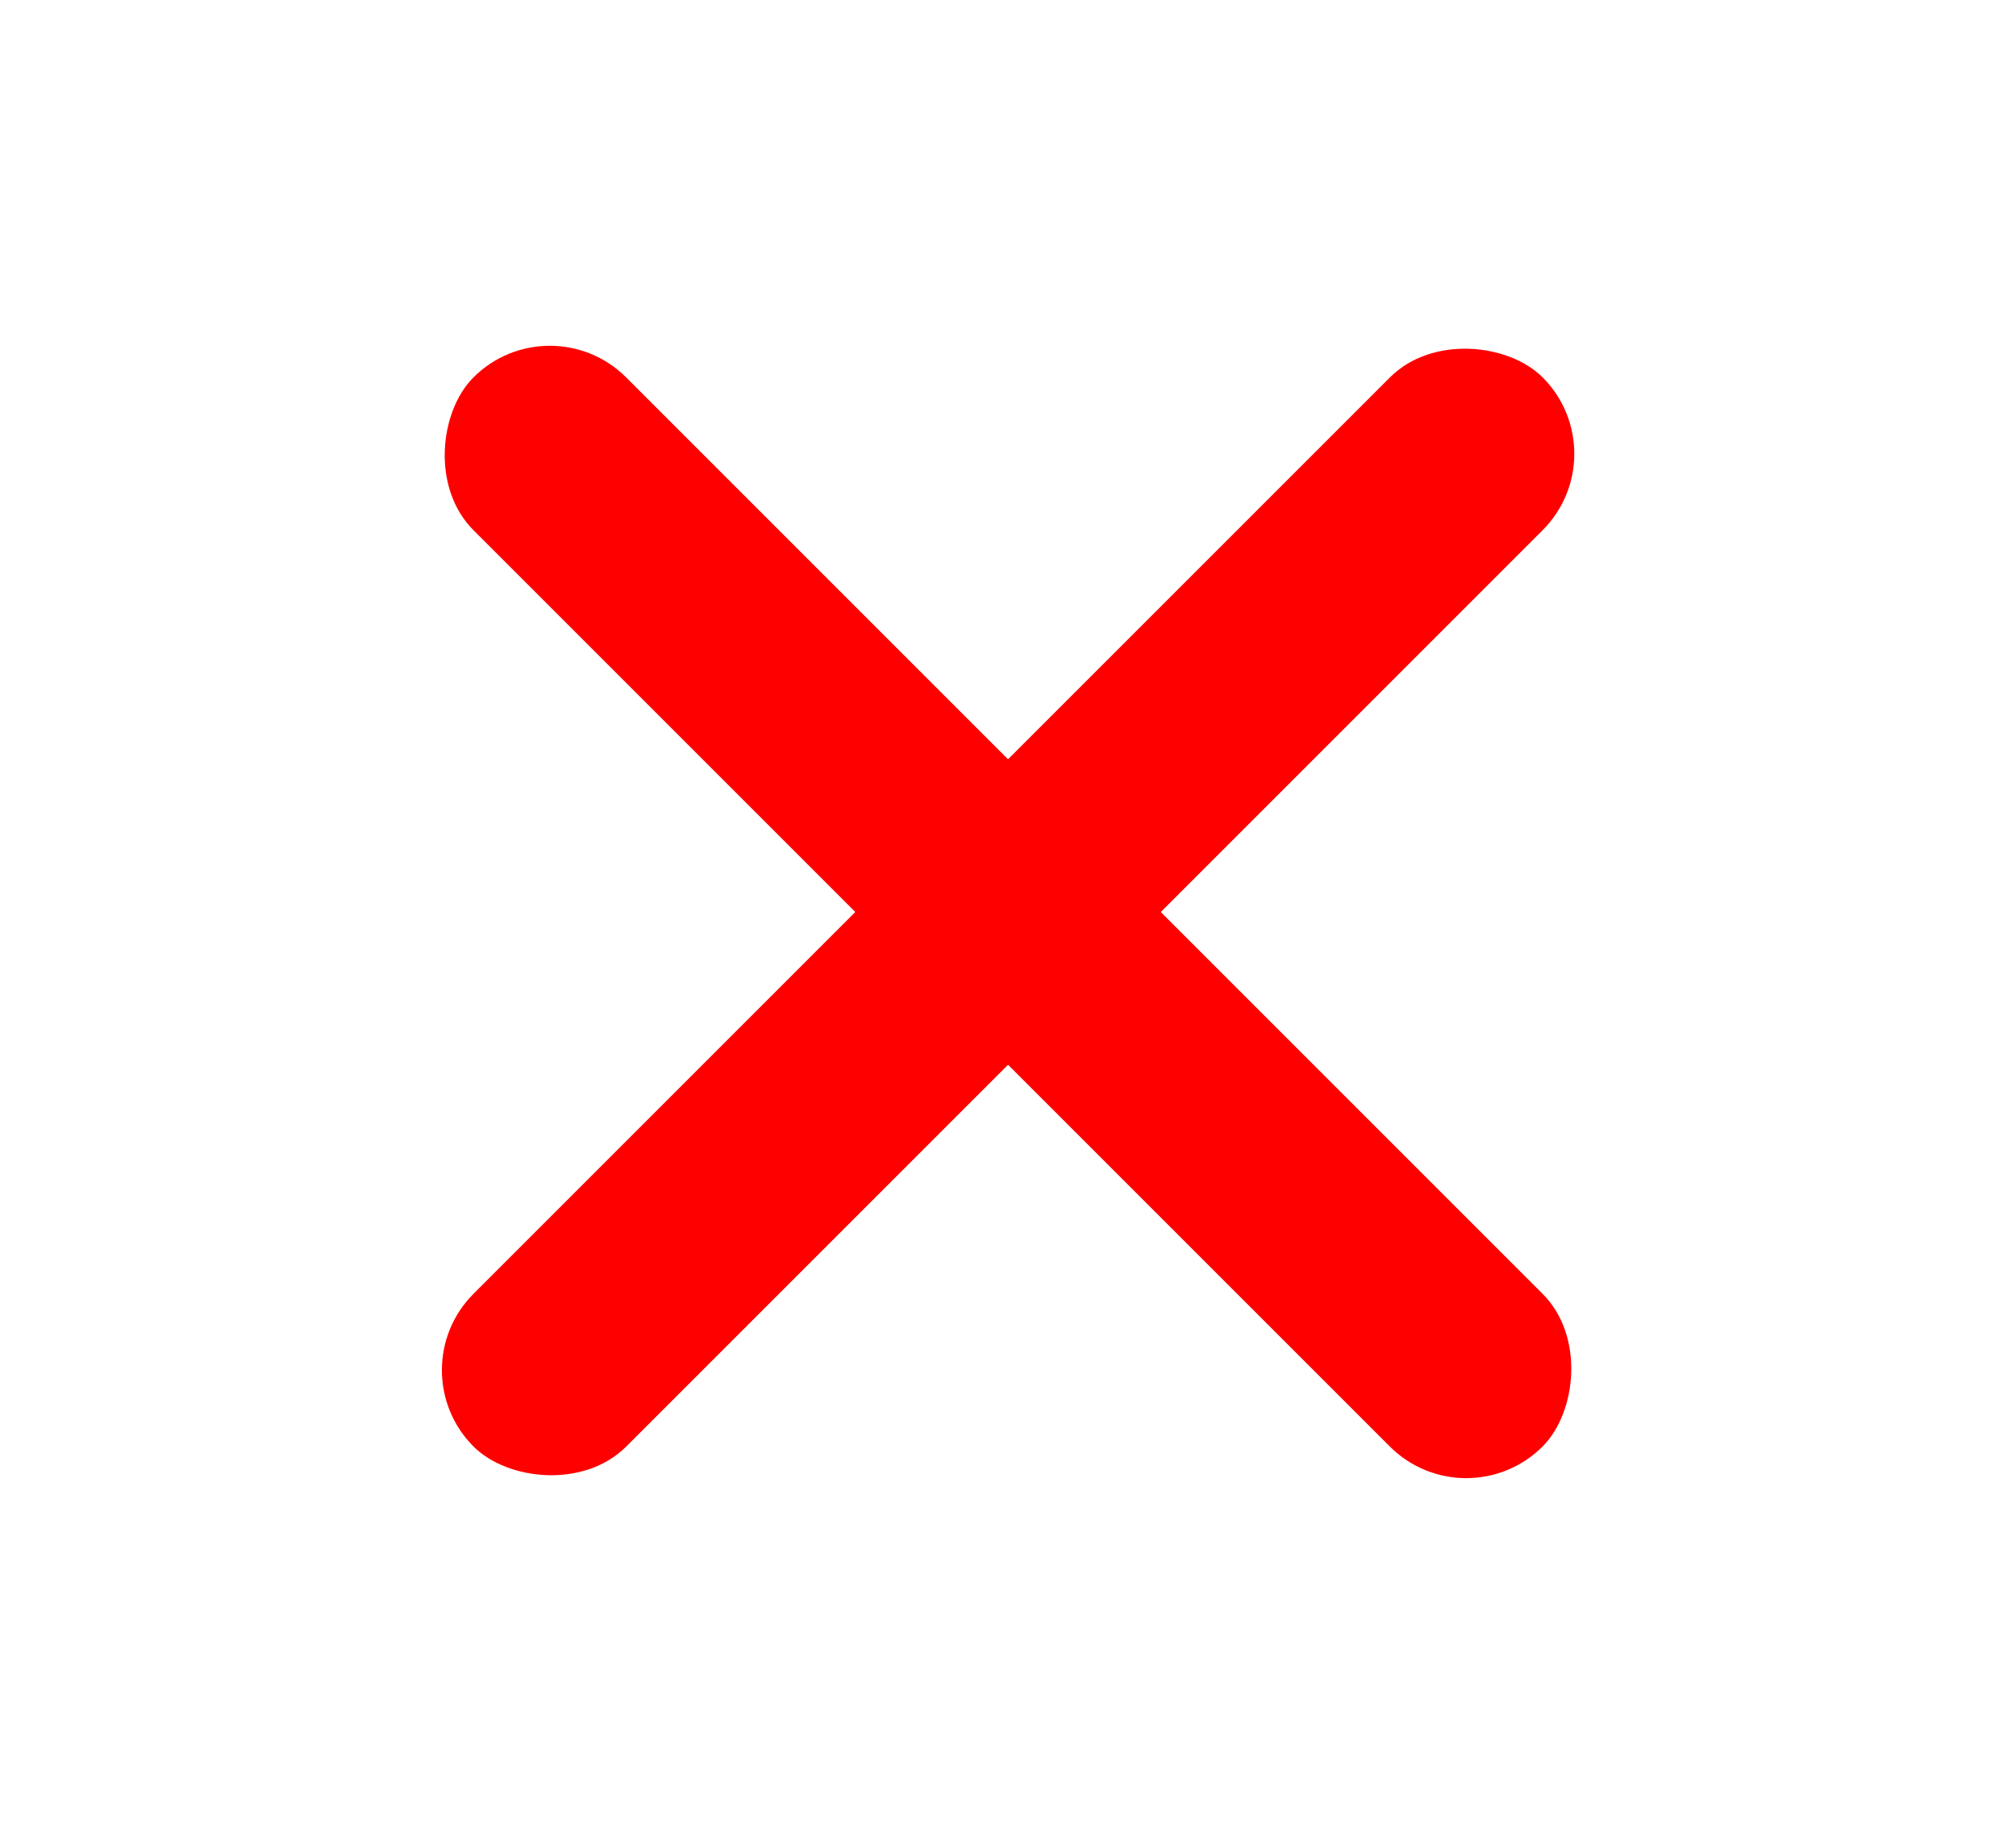 <svg width="21" height="19" viewBox="0 0 21 19" fill="none" xmlns="http://www.w3.org/2000/svg">
<rect x="4.137" y="14.273" width="15.75" height="2.25" rx="1.125" transform="rotate(-45 4.137 14.273)" fill="#FF0000"/>
<rect x="15.273" y="15.864" width="15.75" height="2.25" rx="1.125" transform="rotate(-135 15.273 15.864)" fill="#FF0000"/>
</svg>
